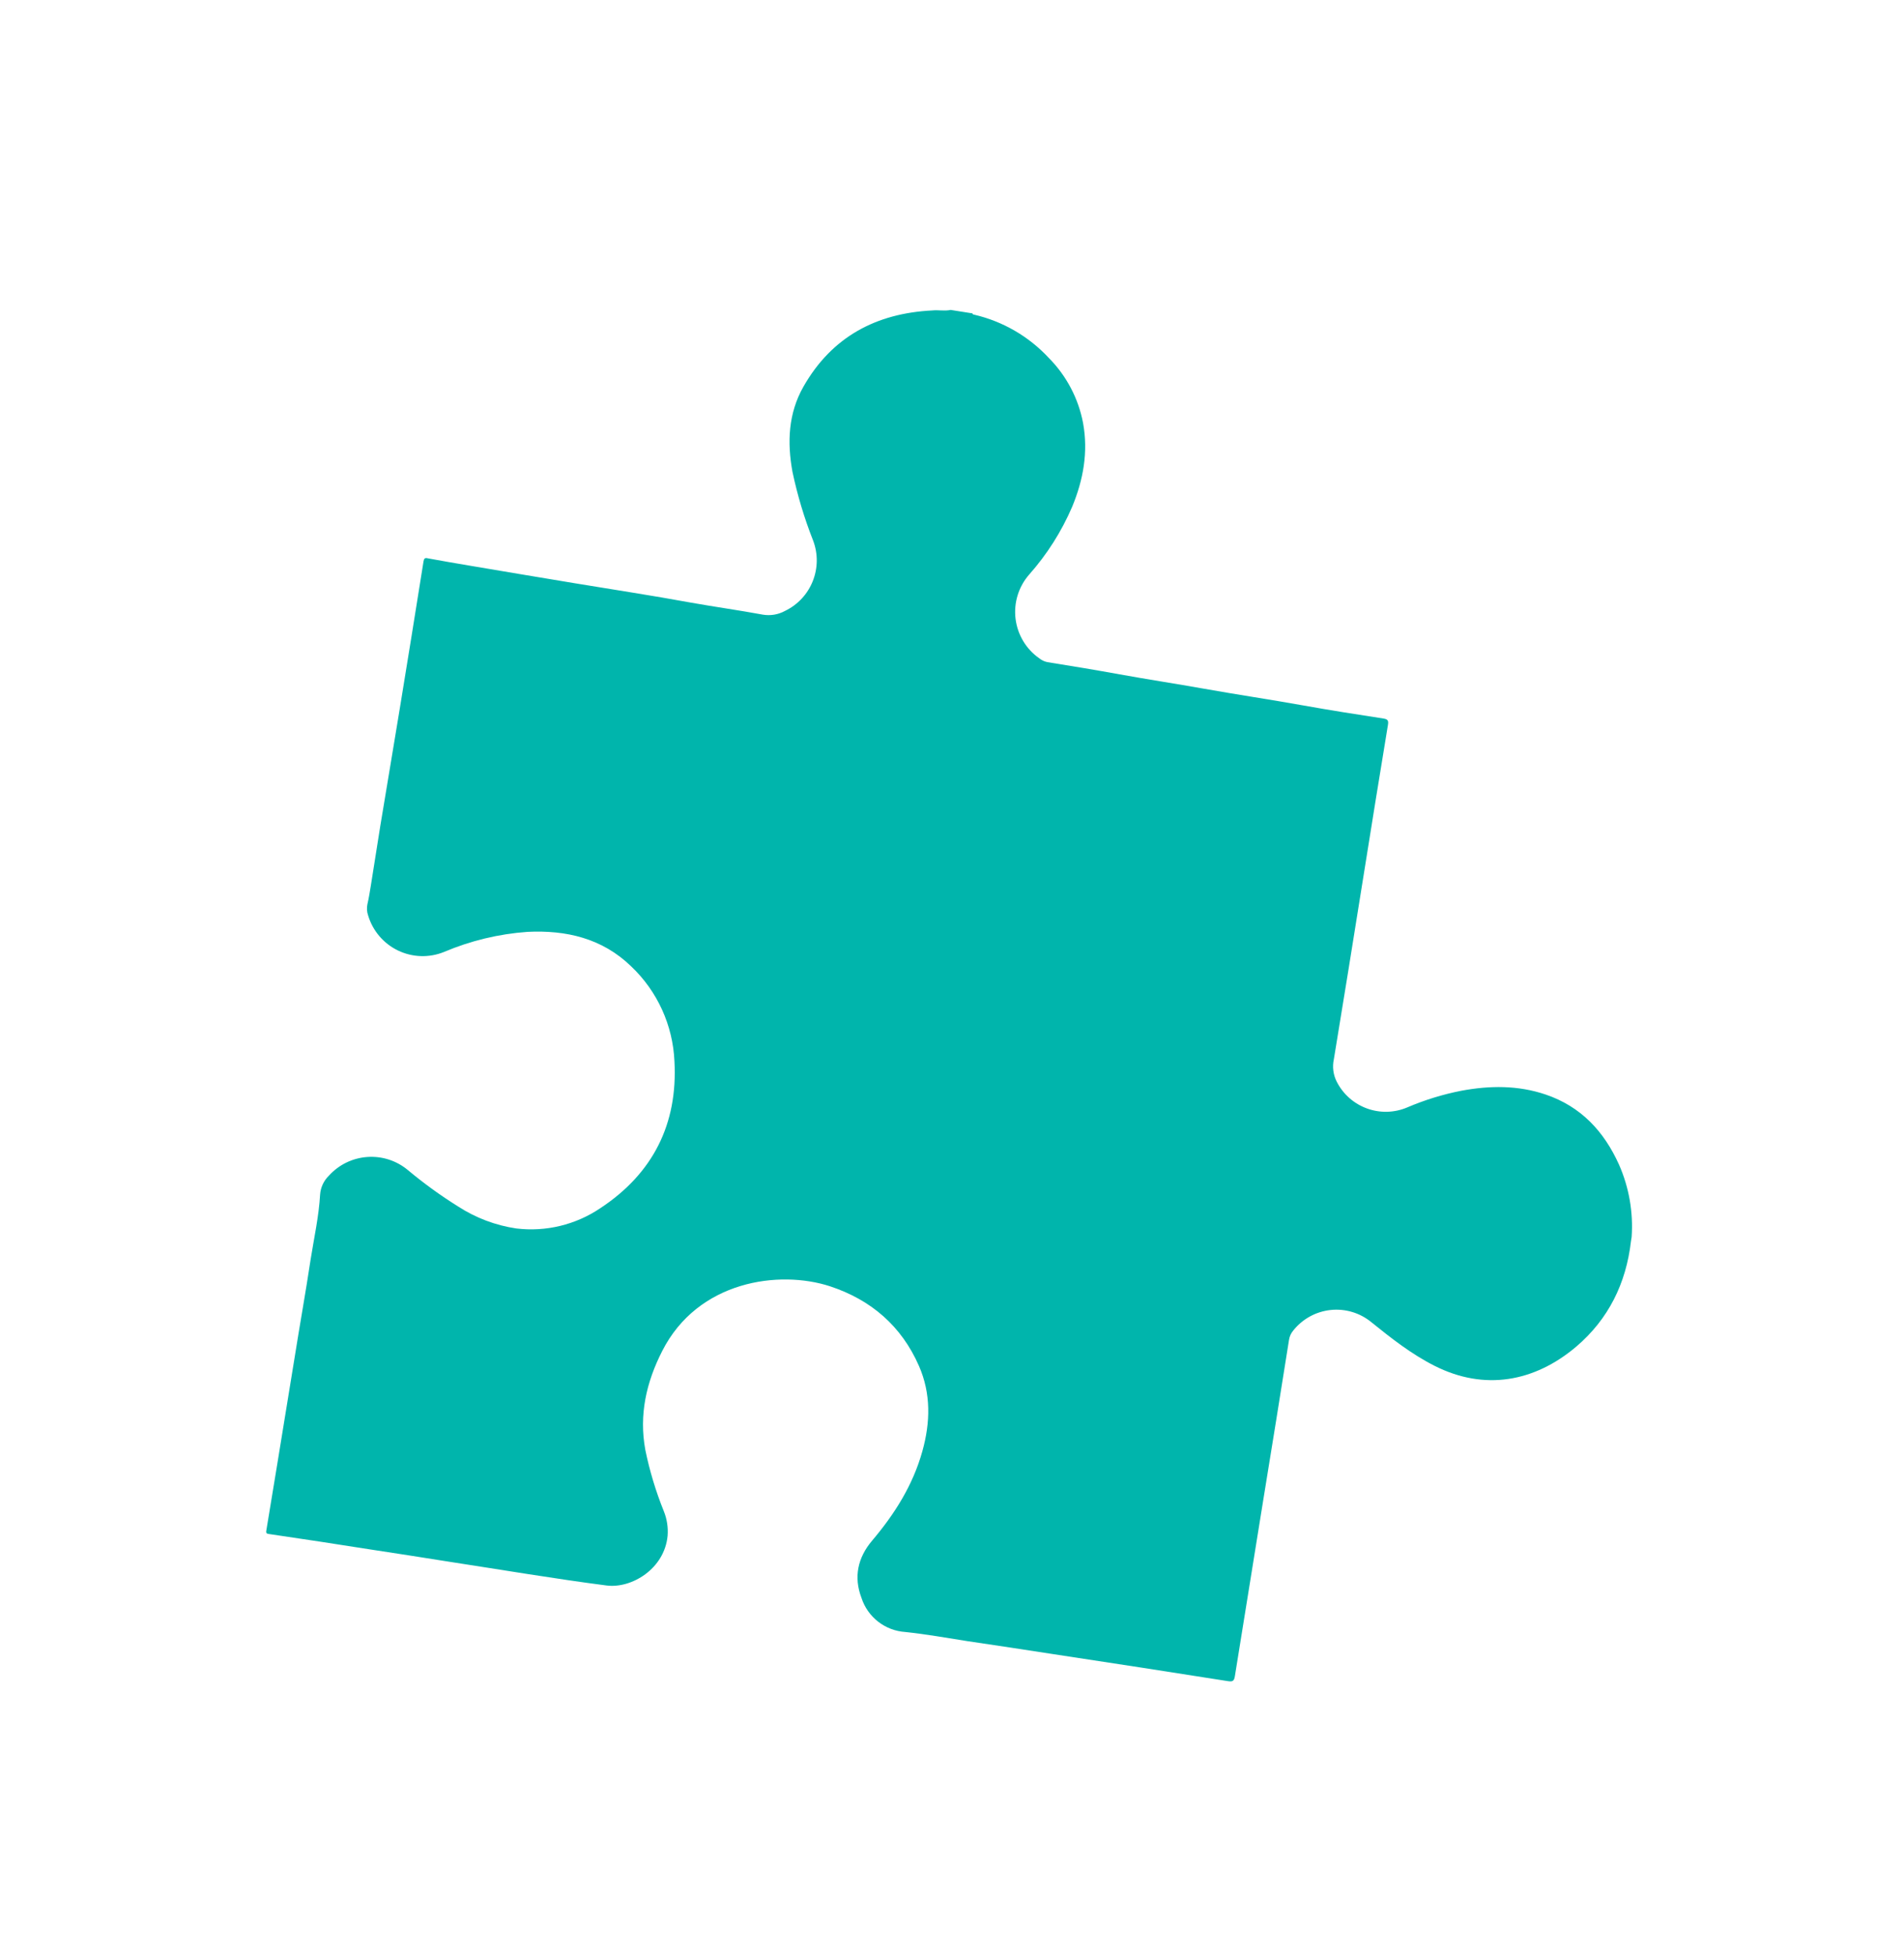 <svg width="186" height="191" viewBox="0 0 186 191" fill="none" xmlns="http://www.w3.org/2000/svg">
<g filter="url(#filter0_d_3213_2067)">
<path d="M82.867 20.262L84.998 20.599C85.01 20.705 85.096 20.71 85.176 20.727C87.975 21.379 90.516 22.855 92.471 24.965C94.184 26.696 95.344 28.899 95.802 31.294C96.323 34.137 95.827 36.852 94.74 39.481C93.7 41.9 92.28 44.137 90.534 46.106C89.499 47.291 89.017 48.862 89.209 50.424C89.402 51.987 90.249 53.392 91.54 54.289C91.771 54.471 92.041 54.597 92.33 54.654C94.683 55.026 97.032 55.419 99.372 55.843C102.102 56.337 104.845 56.754 107.576 57.24C110.834 57.822 114.112 58.304 117.374 58.89C119.956 59.353 122.555 59.76 125.152 60.158C125.596 60.228 125.65 60.382 125.585 60.79C124.764 65.78 123.957 70.764 123.165 75.742C122.231 81.636 121.272 87.527 120.305 93.417C120.139 94.165 120.24 94.949 120.591 95.63C121.88 98.145 124.891 99.233 127.489 98.122C129.185 97.397 130.953 96.853 132.763 96.499C135.529 95.987 138.276 95.954 140.978 96.866C144.429 98.03 146.692 100.456 148.163 103.722C149.14 105.941 149.562 108.365 149.393 110.784C149.373 110.914 149.352 111.043 149.329 111.189C148.854 115.308 147.133 118.803 143.973 121.494C139.899 124.935 135.013 125.824 130.135 123.357C127.891 122.223 125.926 120.681 123.983 119.114C122.869 118.192 121.431 117.757 119.993 117.908C118.555 118.058 117.238 118.781 116.336 119.914C116.115 120.175 115.971 120.492 115.922 120.831C115.09 126.078 114.246 131.323 113.39 136.564C112.47 142.262 111.552 147.962 110.634 153.663C110.559 154.136 110.413 154.221 109.953 154.148C104.285 153.251 98.614 152.375 92.94 151.518C90.115 151.071 87.285 150.661 84.457 150.234C82.46 149.918 80.46 149.564 78.451 149.35C76.468 149.227 74.764 147.902 74.153 146.009C73.38 143.972 73.795 142.086 75.195 140.43C77.392 137.839 79.18 135.014 80.102 131.707C80.891 128.894 80.958 126.074 79.77 123.366C78.059 119.469 75.093 116.915 71.075 115.591C66.119 113.978 58.188 115.032 54.689 121.917C53.127 124.986 52.415 128.147 53.04 131.566C53.46 133.614 54.066 135.62 54.849 137.559C55.154 138.316 55.281 139.135 55.218 139.95C54.916 143.189 51.689 145.124 49.257 144.809C44.162 144.148 39.087 143.287 34.007 142.508C31.36 142.089 28.717 141.671 26.071 141.273C22.813 140.758 19.554 140.261 16.293 139.784C16.079 139.75 15.97 139.733 16.014 139.458C16.38 137.267 16.742 135.074 17.098 132.878C17.665 129.407 18.231 125.935 18.795 122.463C19.299 119.285 19.871 116.118 20.35 112.94C20.683 110.842 21.149 108.761 21.271 106.633C21.321 105.943 21.621 105.295 22.115 104.81C24.138 102.56 27.578 102.324 29.884 104.279C31.427 105.565 33.056 106.744 34.76 107.806C36.478 108.919 38.414 109.649 40.439 109.948C43.324 110.296 46.238 109.592 48.649 107.965C53.776 104.586 56.222 99.755 55.886 93.626C55.731 90.098 54.211 86.771 51.649 84.348C48.827 81.618 45.317 80.797 41.506 80.99C38.703 81.192 35.952 81.856 33.364 82.955C31.912 83.54 30.282 83.485 28.873 82.805C27.464 82.124 26.407 80.881 25.96 79.38C25.838 79.025 25.815 78.642 25.895 78.275C26.037 77.672 26.128 77.069 26.231 76.447C26.535 74.526 26.84 72.606 27.145 70.681C27.778 66.844 28.427 63.01 29.058 59.164C29.839 54.389 30.611 49.611 31.371 44.83C31.419 44.531 31.508 44.437 31.81 44.518C33.123 44.763 34.441 44.984 35.758 45.209C39.231 45.792 42.703 46.383 46.178 46.953C49.926 47.575 53.683 48.141 57.421 48.828C59.782 49.251 62.158 49.577 64.517 50.013C65.259 50.14 66.023 50.013 66.684 49.651C69.247 48.422 70.442 45.429 69.429 42.77C68.573 40.6 67.9 38.361 67.417 36.078C66.887 33.188 67.005 30.356 68.49 27.748C71.263 22.882 75.602 20.584 81.085 20.312C81.682 20.249 82.275 20.393 82.867 20.262Z" fill="#00B5AC"/>
</g>
<defs>
<filter id="filter0_d_3213_2067" x="0.004" y="4.262" width="185.426" height="185.91" filterUnits="userSpaceOnUse" color-interpolation-filters="sRGB">
<feFlood flood-opacity="0" result="BackgroundImageFix"/>
<feColorMatrix in="SourceAlpha" type="matrix" values="0 0 0 0 0 0 0 0 0 0 0 0 0 0 0 0 0 0 127 0" result="hardAlpha"/>
<feOffset dx="10" dy="10"/>
<feGaussianBlur stdDeviation="13"/>
<feColorMatrix type="matrix" values="0 0 0 0 0 0 0 0 0 0 0 0 0 0 0 0 0 0 0.15 0"/>
<feBlend mode="normal" in2="BackgroundImageFix" result="effect1_dropShadow_3213_2067"/>
<feBlend mode="normal" in="SourceGraphic" in2="effect1_dropShadow_3213_2067" result="shape"/>
</filter>
</defs>
</svg>
